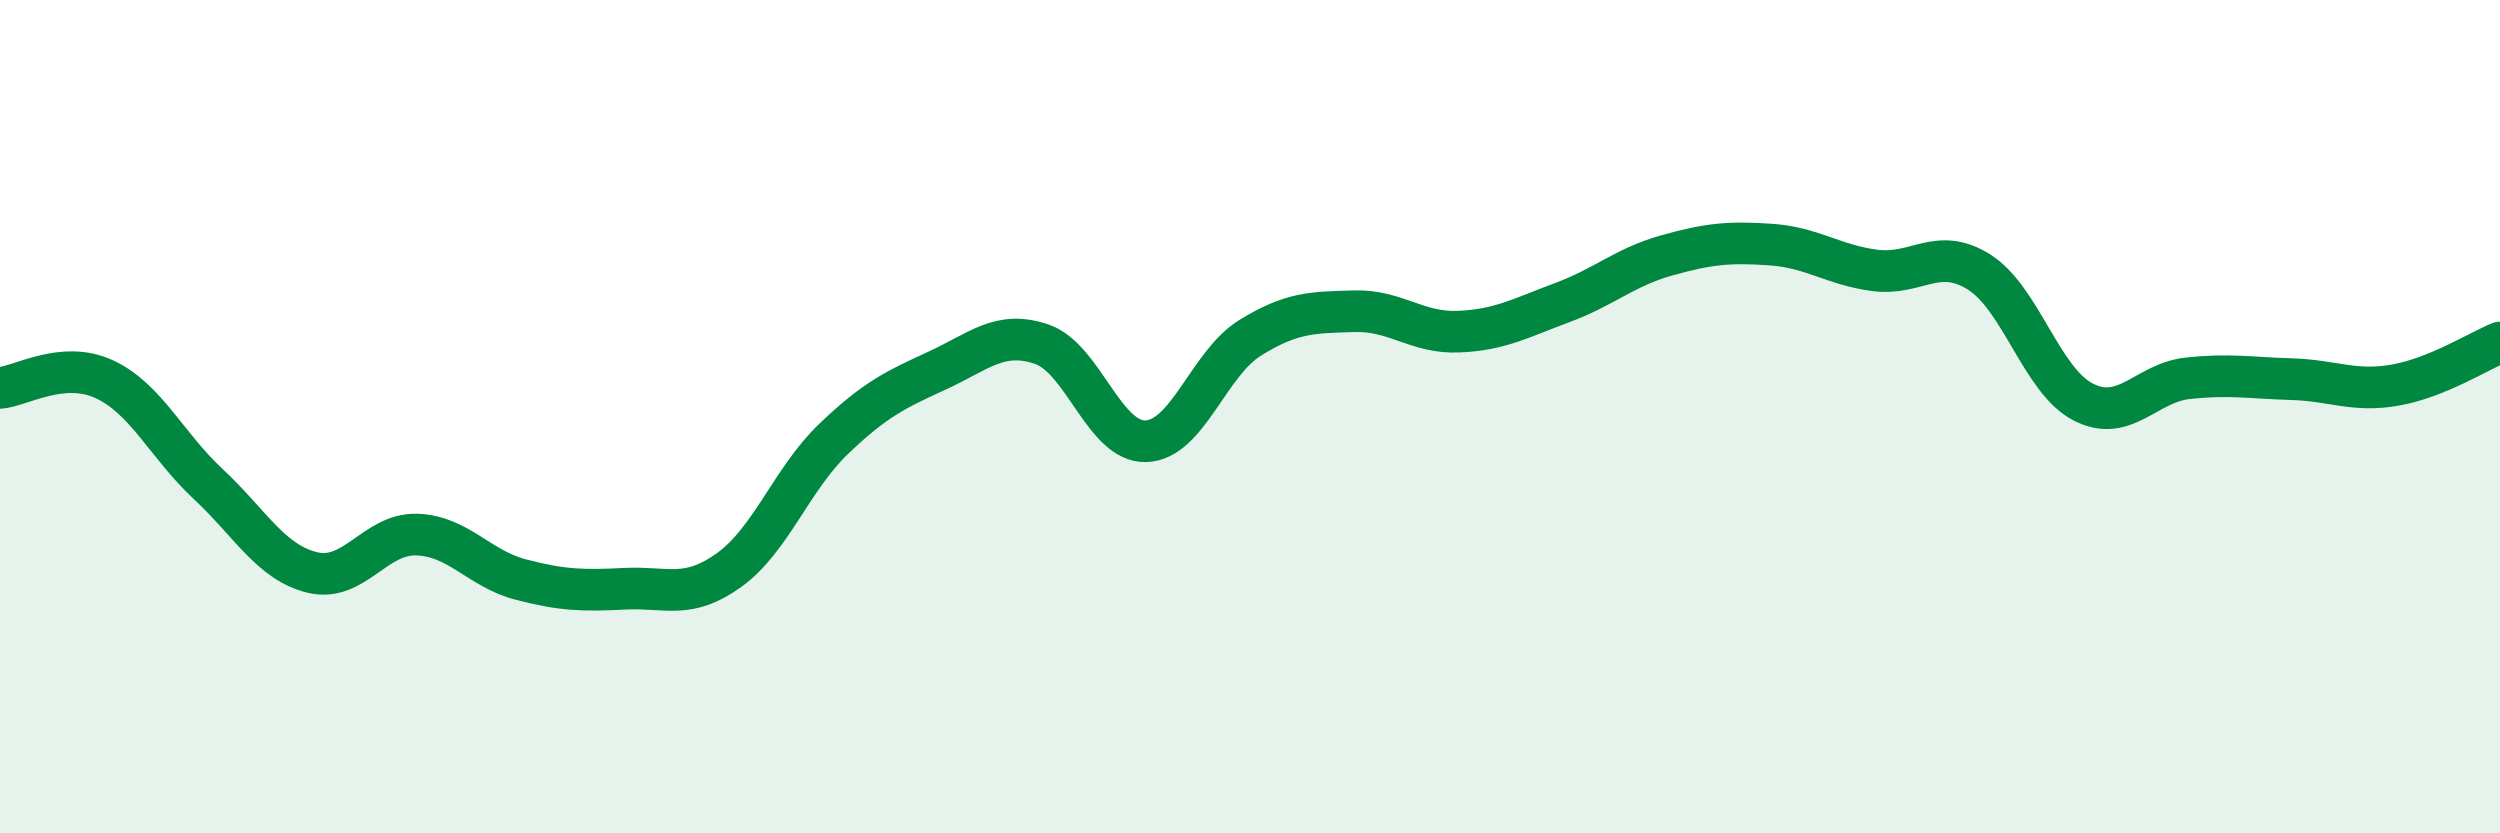
    <svg width="60" height="20" viewBox="0 0 60 20" xmlns="http://www.w3.org/2000/svg">
      <path
        d="M 0,9.31 C 0.5,9.27 1.5,8.64 2.5,9.1 C 3.5,9.56 4,10.69 5,11.62 C 6,12.55 6.5,13.5 7.5,13.74 C 8.5,13.98 9,12.8 10,12.83 C 11,12.86 11.5,13.65 12.5,13.91 C 13.5,14.17 14,14.18 15,14.13 C 16,14.08 16.5,14.4 17.5,13.68 C 18.5,12.96 19,11.5 20,10.54 C 21,9.58 21.5,9.35 22.5,8.89 C 23.5,8.43 24,7.92 25,8.26 C 26,8.6 26.5,10.62 27.5,10.59 C 28.5,10.56 29,8.73 30,8.11 C 31,7.49 31.5,7.5 32.5,7.47 C 33.5,7.44 34,8 35,7.96 C 36,7.92 36.5,7.63 37.5,7.26 C 38.5,6.89 39,6.41 40,6.13 C 41,5.85 41.5,5.8 42.5,5.87 C 43.5,5.94 44,6.36 45,6.49 C 46,6.62 46.5,5.9 47.5,6.53 C 48.5,7.16 49,9.14 50,9.65 C 51,10.16 51.5,9.19 52.5,9.08 C 53.5,8.97 54,9.07 55,9.1 C 56,9.13 56.5,9.42 57.5,9.24 C 58.5,9.06 59.5,8.42 60,8.22L60 20L0 20Z"
        fill="#008740"
        opacity="0.1"
        stroke-linecap="round"
        stroke-linejoin="round"
      />
      <path
        d="M 0,9.31 C 0.5,9.27 1.5,8.64 2.5,9.1 C 3.5,9.56 4,10.69 5,11.62 C 6,12.55 6.5,13.5 7.5,13.74 C 8.5,13.98 9,12.8 10,12.83 C 11,12.86 11.5,13.65 12.5,13.91 C 13.5,14.17 14,14.18 15,14.13 C 16,14.08 16.5,14.4 17.5,13.68 C 18.5,12.96 19,11.5 20,10.54 C 21,9.58 21.5,9.35 22.5,8.89 C 23.5,8.43 24,7.92 25,8.26 C 26,8.6 26.5,10.62 27.5,10.59 C 28.5,10.56 29,8.73 30,8.11 C 31,7.49 31.5,7.5 32.5,7.47 C 33.5,7.44 34,8 35,7.96 C 36,7.92 36.5,7.63 37.5,7.26 C 38.5,6.89 39,6.41 40,6.13 C 41,5.85 41.5,5.8 42.5,5.87 C 43.5,5.94 44,6.36 45,6.49 C 46,6.62 46.5,5.9 47.5,6.53 C 48.5,7.16 49,9.14 50,9.65 C 51,10.16 51.5,9.19 52.5,9.08 C 53.5,8.97 54,9.07 55,9.1 C 56,9.13 56.5,9.42 57.5,9.24 C 58.5,9.06 59.5,8.42 60,8.22"
        stroke="#008740"
        stroke-width="1"
        fill="none"
        stroke-linecap="round"
        stroke-linejoin="round"
      />
    </svg>
  